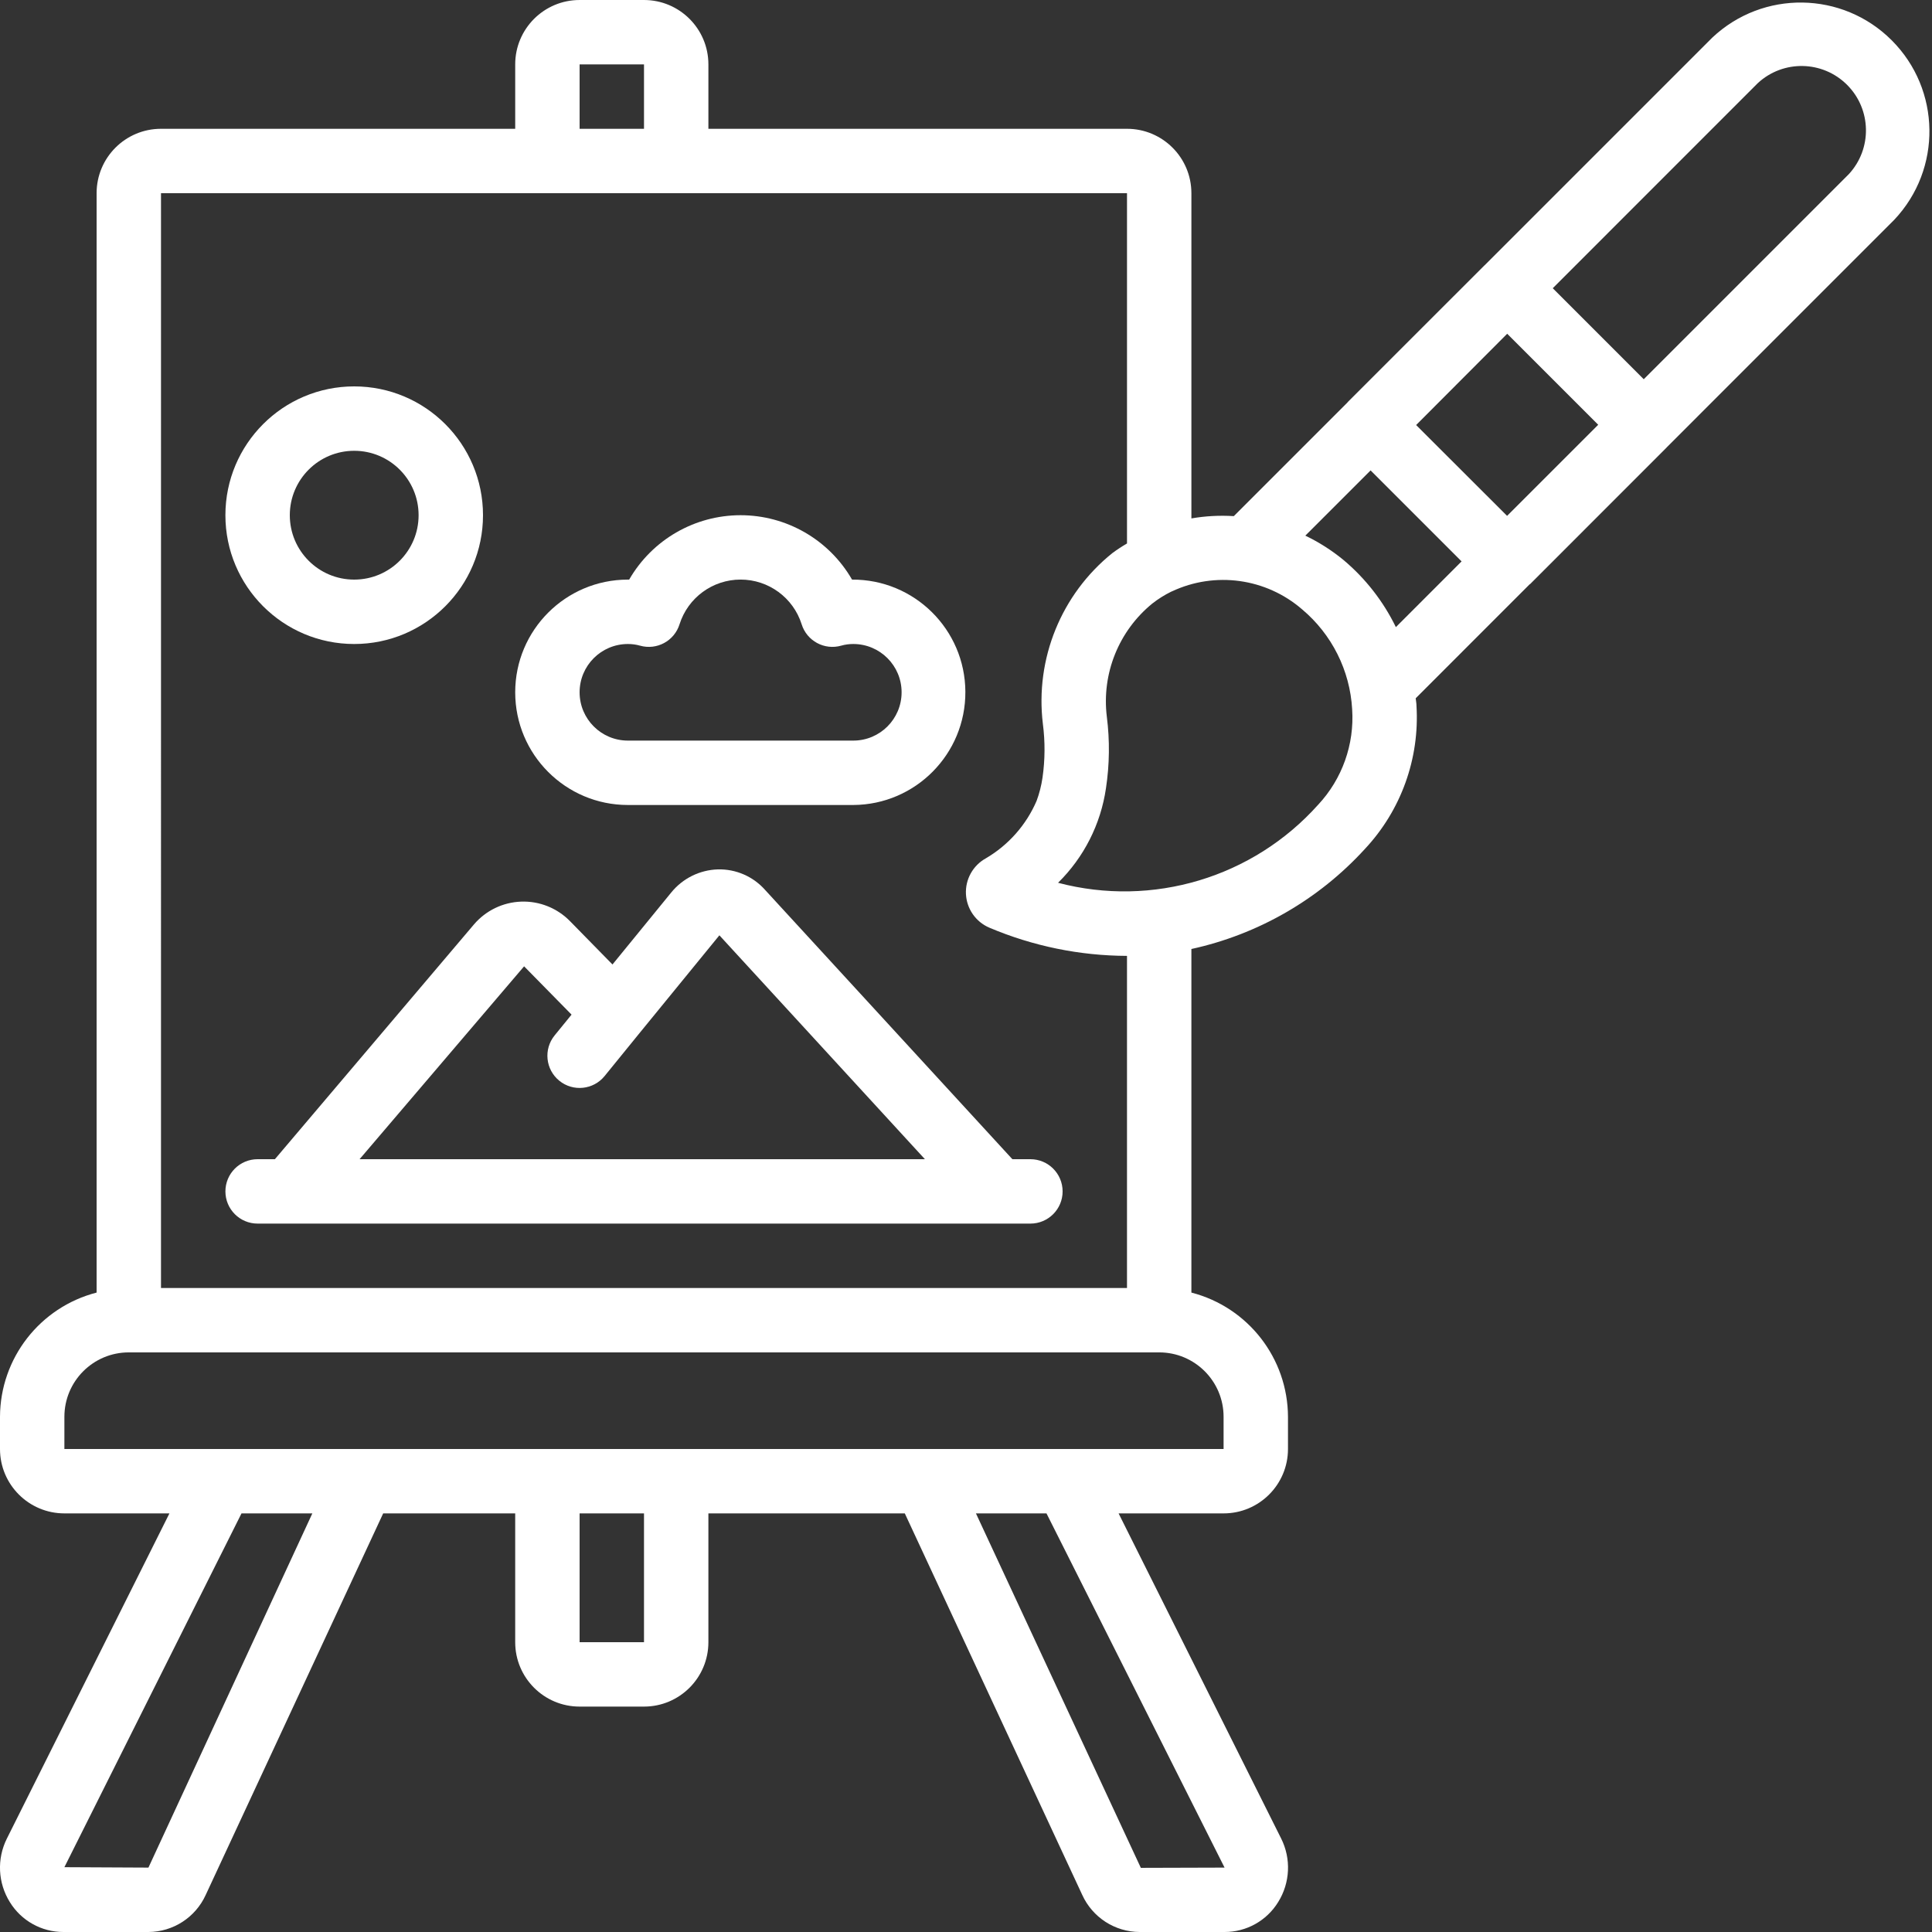 <svg height="512pt" viewBox="0 0 512 512" width="512pt" xmlns="http://www.w3.org/2000/svg"><rect x="0" y="0" width="512" height="512" fill="#333333" stroke="none"/><path  style="fill:#fff;" d="m17.066 401.066h27.836l-43.086 86.188c-2.684 5.371-2.379 11.75.805 16.844 3.031 4.922 8.406 7.918 14.191 7.902h22.527c6.531-.035 12.449-3.855 15.164-9.797l47.043-101.137h34.988v34.133c0 9.426 7.641 17.066 17.066 17.066h17.066c9.426 0 17.066-7.641 17.066-17.066v-34.133h52.051l47.012 101.078c2.711 5.977 8.652 9.828 15.215 9.855h22.52c5.785.012 11.16-2.988 14.191-7.918 3.191-5.109 3.488-11.508.785-16.887l-43.066-86.129h27.824c9.426 0 17.066-7.641 17.066-17.066v-8.535c-.055-15.516-10.574-29.039-25.598-32.918v-91.051c17.676-3.859 33.719-13.102 45.926-26.453 9.625-10.246 14.59-24.012 13.723-38.043 0-.656-.145-1.297-.207-1.945l30.211-30.219h.066l36.207-36.223.043-.059 60.305-60.316c12.676-13.426 12.375-34.504-.684-47.562-13.055-13.062-34.133-13.367-47.562-.691l-60.297 60.297-.078.059-36.215 36.207-.051.086-30.148 30.148c-3.758-.238-7.531-.035-11.238.605v-86.188c0-9.426-7.641-17.066-17.066-17.066h-110.934v-17.066c0-9.426-7.641-17.066-17.066-17.066h-17.066c-9.426 0-17.066 7.641-17.066 17.066v17.066h-93.867c-9.426 0-17.066 7.641-17.066 17.066v291.348c-15.027 3.879-25.543 17.402-25.602 32.918v8.535c0 9.426 7.641 17.066 17.066 17.066zm22.273 93.867-22.273-.109 46.934-93.758h18.773zm131.328-59.734h-17.066v-34.133h17.066zm153.855 59.734-22.188.066-43.699-93.934h18.695zm24.805-281.676c-17.262 19.301-43.891 27.297-68.93 20.691 6.852-6.738 11.312-15.535 12.695-25.043.953-6.281 1.031-12.664.23-18.961-1.406-11.414 3.148-22.75 12.066-30.012 1.559-1.219 3.238-2.27 5.008-3.141l.215-.086c11.414-5.348 24.906-3.48 34.441 4.762 7.895 6.621 12.703 16.207 13.285 26.496.617 9.312-2.641 18.465-9.004 25.293zm50.094-124.809 24.121 24.121-24.148 24.141-24.105-24.07zm66.395-66.398c6.73-6.246 17.191-6.051 23.684.441 6.492 6.492 6.684 16.957.434 23.684l-54.324 54.328-24.113-24.121zm-102.594 102.613 24.113 24.113-17.414 17.418c-3.332-6.844-8.066-12.906-13.895-17.801-3.098-2.543-6.488-4.707-10.102-6.441zm-209.621-107.598h17.066v17.066h-17.066zm-110.934 34.133h256v92.828c-1.344.781-2.641 1.637-3.891 2.559-13.527 10.891-20.484 27.984-18.406 45.227.617 4.742.586 9.543-.094 14.277-.305 2.09-.824 4.145-1.555 6.125-2.746 6.398-7.473 11.75-13.484 15.266-3.414 1.898-5.449 5.578-5.25 9.477.203 3.902 2.605 7.352 6.199 8.887 11.543 4.891 23.945 7.434 36.48 7.477v88.012h-256zm-25.602 324.266c0-9.426 7.641-17.066 17.066-17.066h273.066c9.426 0 17.066 7.641 17.066 17.066v8.535h-307.199zm0 0"/><path  style="fill:#fff;" d="m93.867 170.668c18.852 0 34.133-15.285 34.133-34.133 0-18.852-15.281-34.137-34.133-34.137-18.852 0-34.133 15.285-34.133 34.137 0 18.848 15.281 34.133 34.133 34.133zm0-51.203c9.426 0 17.066 7.645 17.066 17.07 0 9.426-7.641 17.066-17.066 17.066-9.426 0-17.066-7.641-17.066-17.066 0-9.426 7.641-17.07 17.066-17.07zm0 0"/><path  style="fill:#fff;" d="m166.398 213.332h59.734c16.496-.09 29.793-13.535 29.699-30.031-.09-16.496-13.535-29.793-30.031-29.699-6.086-10.559-17.348-17.066-29.535-17.066s-23.445 6.508-29.531 17.066h-.336c-16.492 0-29.863 13.371-29.863 29.863 0 16.496 13.371 29.867 29.863 29.867zm0-42.664c1.082-.004 2.16.141 3.203.434 4.453 1.27 9.109-1.242 10.484-5.664 2.238-7.055 8.781-11.844 16.18-11.844s13.945 4.789 16.18 11.844c1.379 4.422 6.035 6.934 10.488 5.664 1.043-.293 2.117-.438 3.199-.434 7.07 0 12.801 5.73 12.801 12.797 0 7.07-5.73 12.801-12.801 12.801h-59.734c-7.066 0-12.797-5.73-12.797-12.801 0-7.066 5.73-12.797 12.797-12.797zm0 0"/><path  style="fill:#fff;" d="m273.066 307.199h-4.777l-65.527-71.355c-3.168-3.578-7.754-5.57-12.527-5.445-4.812.148-9.324 2.387-12.355 6.129l-15.566 19.07-11.223-11.449c-3.387-3.48-8.086-5.375-12.941-5.211-4.855.16-9.414 2.363-12.562 6.062l-52.738 62.199h-4.582c-4.711 0-8.531 3.82-8.531 8.535 0 4.711 3.82 8.531 8.531 8.531h204.801c4.715 0 8.535-3.82 8.535-8.531 0-4.715-3.82-8.535-8.535-8.535zm-177.773 0 43.598-51.113 12.578 12.801-4.492 5.512c-2.973 3.656-2.418 9.031 1.238 12.004 3.656 2.977 9.035 2.422 12.008-1.234l9.301-11.438 21.121-25.863 54.469 59.332zm0 0"/></svg>